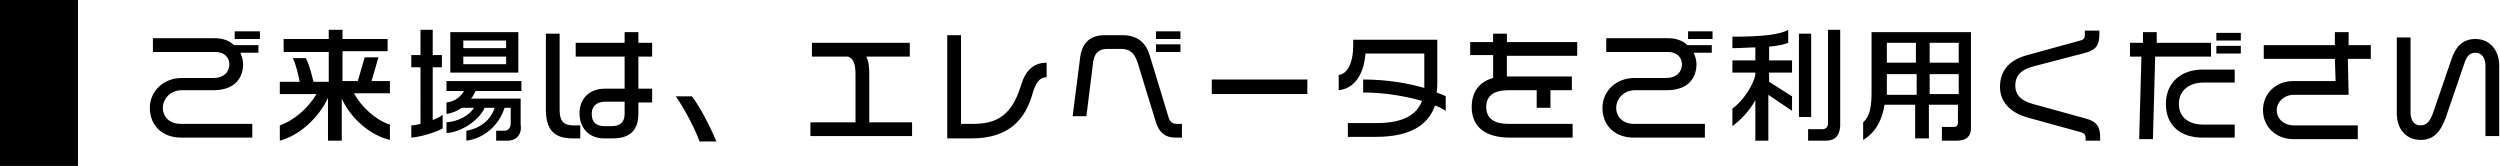<?xml version="1.0" encoding="utf-8"?>
<!-- Generator: Adobe Illustrator 21.0.0, SVG Export Plug-In . SVG Version: 6.00 Build 0)  -->
<svg version="1.1" id="レイヤー_1" xmlns="http://www.w3.org/2000/svg" xmlns:xlink="http://www.w3.org/1999/xlink" x="0px"
	 y="0px" width="327px" height="21.7px" viewBox="0 0 327 21.7" style="enable-background:new 0 0 327 21.7;" xml:space="preserve">
<g>
	<g>
		<path d="M31.4,6.8c0.2,0.5,0.4,1,0.4,1.6c0,1.7-1,3.4-3.9,3.4h-4.1c-1.6,0-2.5,1.2-2.5,2.3c0,1.2,0.9,2.1,2.3,2.1H33V18h-9.3
			c-2.5,0-4.1-1.6-4.1-3.9c0-2.1,1.7-3.9,4.2-3.9h4.1c1.4,0,2.1-0.8,2.1-1.8c0-0.9-0.7-1.6-1.8-1.6H20V5h8.1c1,0,1.9,0.3,2.5,0.9
			h3.2v1H31.4z M30.7,5.1v-1H34v1H30.7z"/>
		<path d="M44.7,12.9v5.5h-1.8v-5.6c-1.2,2.6-3.7,4.9-6.3,5.6v-2c2-0.7,3.8-2.4,4.8-4.1h-4.8v-1.6h2.6c-0.2-1-0.5-2.3-0.9-3.1h1.7
			c0.4,0.7,0.8,2.2,1,3.1h2V6.8h-5.9V5.1h5.9V3.9h1.8v1.2h5.9v1.6h-5.9v3.9h2l0.9-3.1h1.8l-0.9,3.1H51v1.6h-4.7
			c0.9,1.7,2.8,3.5,4.7,4.1v2C48.4,17.7,45.9,15.5,44.7,12.9z"/>
		<path d="M53.8,18v-1.6c0.4,0,0.8-0.1,1.2-0.2V8.8h-1.2V7.2H55V3.9h1.6v3.3h1.2v1.6h-1.2v6.9c0.5-0.2,1-0.4,1.3-0.7v1.8
			C57,17.3,55.1,17.9,53.8,18z M66.4,18.4h-1.5v-1.3H66c0.5,0,0.8-0.4,0.8-1v-2H66c-0.7,2.2-2.6,4-5,4.3v-1.3c1.8-0.3,3.2-1.4,3.7-3
			h-1.3c-0.8,1.7-3.1,3.2-5,3.3V16c1.5-0.1,3-0.9,3.6-1.9h-1.6c-0.6,0.4-1.2,0.7-2,0.8v-1.5c1.1-0.1,1.9-0.8,2.3-1.5h-2.3v-1.3h9.8
			v1.3h-6c-0.2,0.4-0.3,0.7-0.6,1h6.5v3.4C68.3,17.5,67.6,18.4,66.4,18.4z M58.9,9.5V4.2h8.9v5.3H58.9z M66.2,5.3h-5.6v1h5.6V5.3z
			 M66.2,7.4h-5.6v1h5.6V7.4z"/>
		<path d="M74.9,18.1c-2.5,0-3.5-1.2-3.5-3.8V4.4h1.8v10c0,1.4,0.5,2,1.8,2h0.9v1.7H74.9z M83.5,13.4v1.5c0,1.9-0.9,3.2-3.3,3.2H79
			c-1.9,0-3.2-1.3-3.2-3.3c0-1.9,1.3-3.2,3.3-3.2h2.6V7.4h-6.4V5.6h6.4V4.2h1.8v1.4h1.8v1.8h-1.8v4.2h1.8v1.8H83.5z M81.7,13.3h-2.5
			c-1.3,0-1.8,0.7-1.8,1.6c0,1.2,0.7,1.6,1.7,1.6H80c1.2,0,1.7-0.6,1.7-1.6V13.3z"/>
		<path d="M91.5,18.5c-0.6-1.7-2-4.3-3.1-5.9h2.1c1.1,1.4,2.5,4.2,3.2,5.9H91.5z"/>
		<path d="M106,17.8v-1.8h5.9V9.7c0-1.6-0.4-2.1-1-2.3h-4.7V5.6h12.8v1.8h-5.7c0.3,0.5,0.4,1.3,0.4,2.3v6.3h5.6v1.8H106z"/>
		<path d="M135.1,12.1c-1,3.7-3.3,6-8,6h-3.2V4.6h1.8v11.6h1.7c3.7,0,5.2-1.9,6.2-5.2c0.6-1.9,1.7-2.8,3.3-2.8v1.9
			C136,10.1,135.5,10.8,135.1,12.1z"/>
		<path d="M153.7,18c-1.3,0-2.1-0.7-2.5-2l-2.4-7.8c-0.4-1.3-1.1-1.8-2.1-1.8h-1.9c-0.9,0-1.6,0.4-1.8,1.6l-0.9,7.2h-1.8l1-7.8
			c0.3-2,1.5-2.8,3.2-2.8h2.3c2,0,3.1,1,3.6,2.7l2.4,7.9c0.2,0.7,0.5,1,1.1,1h0.7V18H153.7z M151.2,5.1v-1h3.2v1H151.2z M151.2,6.8
			v-1h3.2v1H151.2z"/>
		<path d="M158.5,12.3v-1.9h12.5v1.9H158.5z"/>
		<path d="M187.7,13.8c-0.8,2.3-2.9,4.1-7.7,4.1h-3.7v-1.8h3.7c3.6,0,5.3-1.1,6-2.9c-2.1-0.6-4.8-1.1-7.7-1.1v-1.7
			c3.2,0,5.9,0.5,8,1.1c0-0.3,0-0.6,0-0.9V7h-7.7c-0.2,2.8-1.5,4.6-3.5,4.8v-2c1.1-0.1,1.9-1.5,1.9-3.9V5.2h11v5.5
			c0,0.4,0,0.9-0.1,1.4c0.5,0.2,0.9,0.3,1.2,0.5v1.9C188.8,14.3,188.3,14,187.7,13.8z"/>
		<path d="M197.1,7.3V10h8.5v1.8h-2.8v2.3H201v-2.3h-3.7c-2,0-2.9,0.8-2.9,2.2c0,1.6,1.2,2.2,2.9,2.2h8.4v1.8h-8.2c-3.1,0-5-1.3-5-4
			c0-2,1-3.3,2.8-3.8v-3h-3V5.5h3V4.4h1.8v1.1h9.2v1.8H197.1z"/>
		<path d="M221.5,6.8c0.2,0.5,0.4,1,0.4,1.6c0,1.7-1,3.4-3.9,3.4h-4.1c-1.6,0-2.5,1.2-2.5,2.3c0,1.2,0.9,2.1,2.3,2.1h9.3V18h-9.3
			c-2.5,0-4.1-1.6-4.1-3.9c0-2.1,1.7-3.9,4.2-3.9h4.1c1.4,0,2.1-0.8,2.1-1.8c0-0.9-0.7-1.6-1.8-1.6h-8.1V5h8.1c1,0,1.9,0.3,2.5,0.9
			h3.2v1H221.5z M220.8,5.1v-1h3.2v1H220.8z"/>
		<path d="M231.3,12.4v6h-1.7v-5.3c-0.7,1.3-1.8,2.5-3,3.4v-2.3c1.4-1,2.7-3,3-4.4V9.5h-3V7.9h3V6.2c-0.9,0-1.9,0.1-3,0.1V4.8
			c4,0,6.3-0.3,7.3-0.9v1.7c-0.5,0.2-1.3,0.4-2.5,0.5v1.8h3v1.6h-3v1.2l3,1.9v1.9L231.3,12.4z M235.3,15.4V4.4h1.6v10.9H235.3z
			 M238.8,18.4h-2.3v-1.5h1.9c0.4,0,0.7-0.3,0.7-0.7V3.9h1.6v12.6C240.6,17.7,240.1,18.4,238.8,18.4z"/>
		<path d="M256,18.4h-2v-1.8h1.6c0.3,0,0.5-0.2,0.5-0.6v-2.3h-3.8v4.4h-1.8v-4.4h-4c-0.3,1.9-1.1,3.6-2.8,4.6v-2.3
			c0.9-0.8,1.1-2.1,1.1-4V4.2h13v12.3C257.9,17.8,257.2,18.4,256,18.4z M250.6,9.7h-3.8v2.4c0,0.1,0,0.2,0,0.3h3.9V9.7z M250.6,5.6
			h-3.8v2.6h3.8V5.6z M256.2,5.6h-3.8v2.6h3.8V5.6z M256.2,9.7h-3.8v2.6h3.8V9.7z"/>
		<path d="M272.8,18.5v-0.4c0-0.5-0.2-0.7-0.6-0.8l-6.9-1.9c-2.6-0.7-3.7-2.3-3.7-4c0-2,1-3.5,3.6-4.2l6.9-1.9
			c0.5-0.1,0.6-0.4,0.6-0.8V4h1.9v0.4c0,1.5-0.4,2.1-1.8,2.5l-6.9,1.8c-1.8,0.5-2.3,1.4-2.3,2.5c0,1,0.5,1.9,2.3,2.4l6.9,1.9
			c1.5,0.4,1.9,1.1,1.9,2.5v0.4H272.8z"/>
		<path d="M281.9,7.4l-0.3,10.8h-1.8l0.3-10.8h-1.5V5.6h1.7V4.2h1.8v1.4h7.1v1.8H281.9z M288.1,18c-2.8,0-4.8-1.5-4.8-4.4
			c0-2.9,2.1-4.5,4.8-4.5h4.2v1.7h-4.1c-1.7,0-3.2,0.9-3.2,2.8c0,1.9,1.5,2.7,3.2,2.7h4.1V18H288.1z M289.9,5.3v-1h3.2v1H289.9z
			 M289.9,7V6h3.2v1H289.9z"/>
		<path d="M307.1,7.7l0.1,4.7H300c-1.2,0-2.2,0.9-2.2,2c0,1.2,1,2,2.2,2h8.4v1.8h-8.4c-2.3,0-4-1.6-4-3.8c0-2.2,1.7-3.8,4-3.8h5.5
			l-0.1-2.9h-9.3V5.9h9.3l0-1.7h1.8l0,1.7h2.9v1.8H307.1z"/>
		<path d="M325.1,17.8V8.6c0-0.9-0.4-1.7-1.3-1.7c-0.8,0-1.2,0.5-1.5,1.5l-2.4,7c-0.7,1.9-1.6,2.9-3.3,2.9c-1.6,0-3.1-1.1-3.1-3.5
			V4.9h1.8v9.8c0,1.1,0.5,1.7,1.3,1.7c0.8,0,1.2-0.5,1.6-1.5l2.4-7c0.6-1.9,1.6-2.8,3.2-2.8c1.8,0,3.1,1.4,3.1,3.5v9.2H325.1z"/>
	</g>
</g>
<rect width="10.2" height="21.7"/>
</svg>
